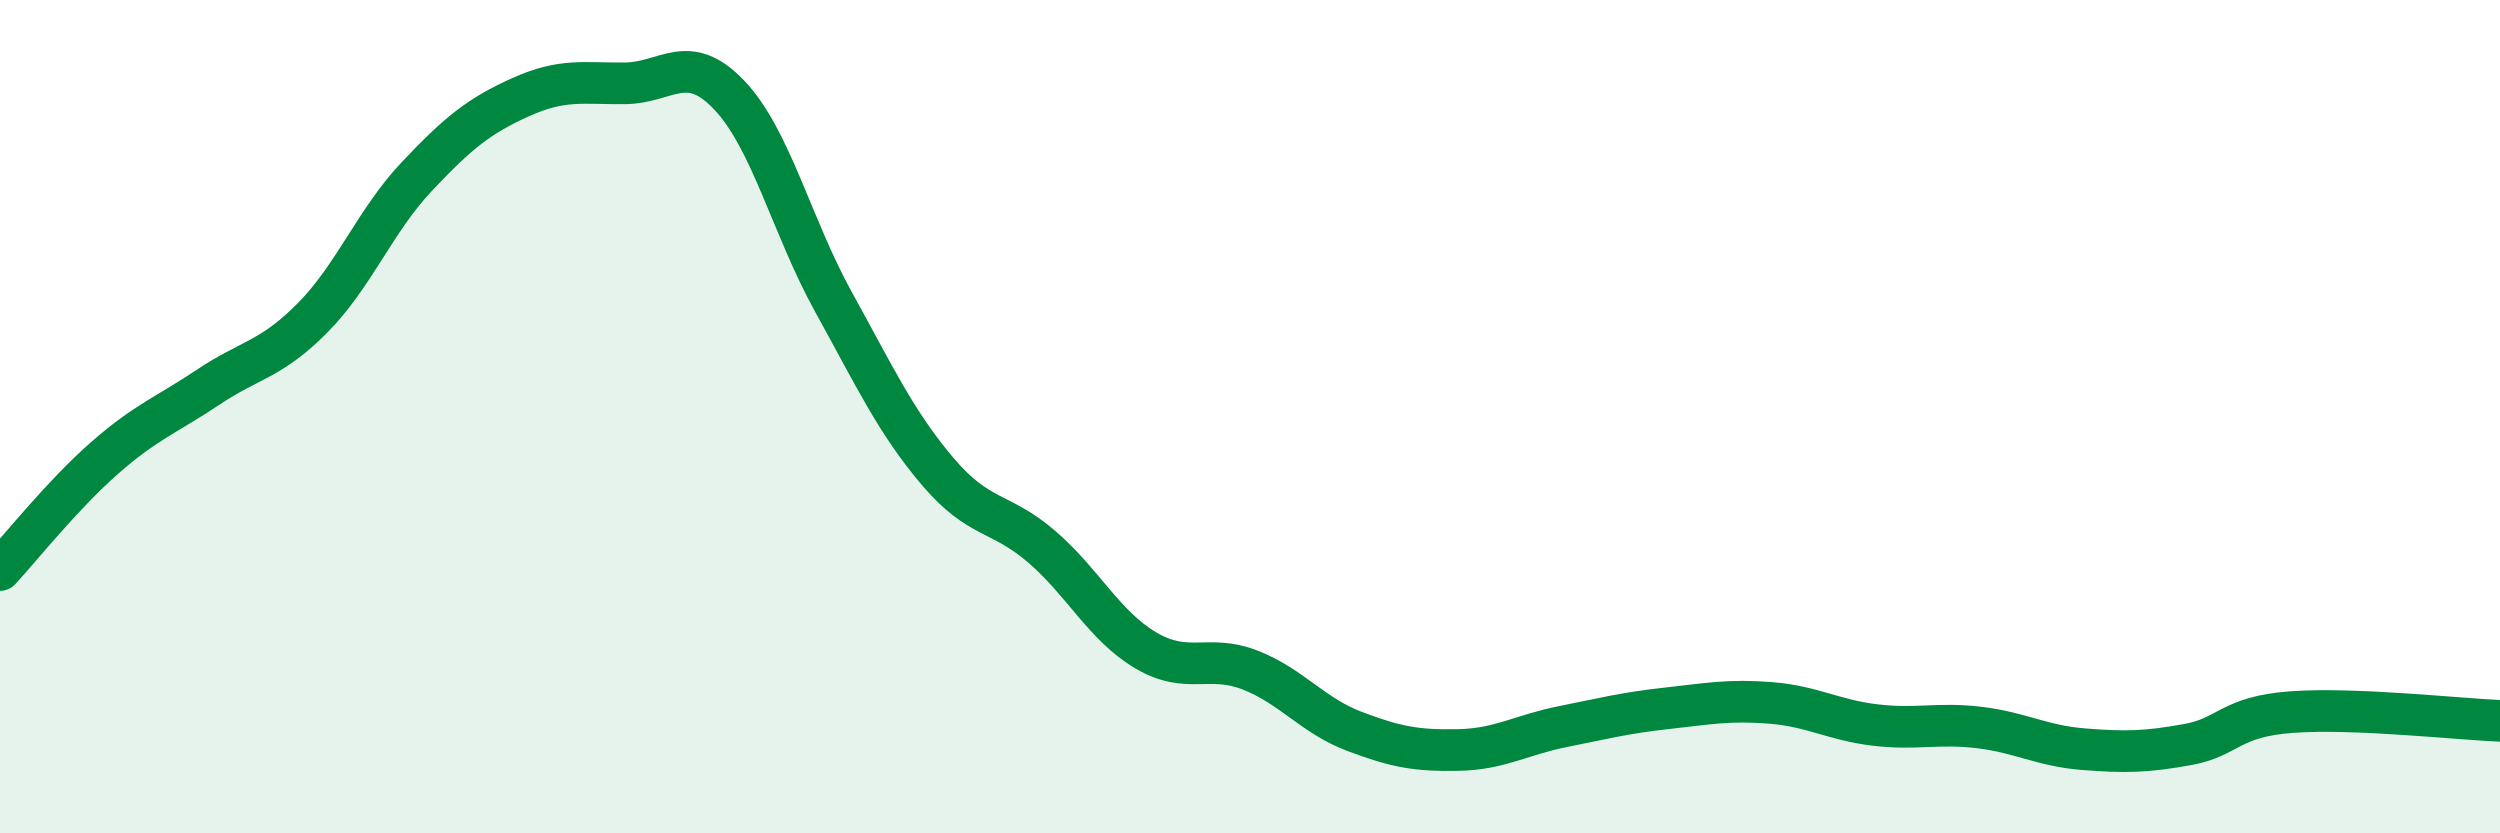 
    <svg width="60" height="20" viewBox="0 0 60 20" xmlns="http://www.w3.org/2000/svg">
      <path
        d="M 0,13.68 C 0.5,13.14 1.5,11.88 2.5,11 C 3.5,10.12 4,9.96 5,9.29 C 6,8.62 6.5,8.64 7.5,7.63 C 8.5,6.62 9,5.3 10,4.24 C 11,3.18 11.5,2.78 12.5,2.33 C 13.5,1.88 14,2.01 15,2 C 16,1.99 16.5,1.23 17.5,2.28 C 18.5,3.33 19,5.43 20,7.24 C 21,9.05 21.5,10.13 22.5,11.31 C 23.5,12.49 24,12.26 25,13.12 C 26,13.98 26.5,15.02 27.5,15.61 C 28.5,16.2 29,15.69 30,16.08 C 31,16.47 31.5,17.17 32.5,17.55 C 33.5,17.93 34,18.02 35,18 C 36,17.98 36.5,17.64 37.5,17.44 C 38.5,17.24 39,17.11 40,17 C 41,16.89 41.5,16.79 42.5,16.87 C 43.5,16.95 44,17.28 45,17.4 C 46,17.52 46.5,17.34 47.5,17.46 C 48.5,17.58 49,17.9 50,17.98 C 51,18.06 51.5,18.05 52.5,17.87 C 53.5,17.69 53.5,17.2 55,17.09 C 56.5,16.98 59,17.26 60,17.3L60 20L0 20Z"
        fill="#008740"
        opacity="0.1"
        stroke-linecap="round"
        stroke-linejoin="round"
      />
      <path
        d="M 0,13.68 C 0.5,13.14 1.5,11.88 2.5,11 C 3.5,10.12 4,9.96 5,9.29 C 6,8.62 6.5,8.64 7.5,7.63 C 8.5,6.62 9,5.3 10,4.24 C 11,3.18 11.5,2.78 12.5,2.33 C 13.5,1.88 14,2.01 15,2 C 16,1.99 16.5,1.23 17.5,2.28 C 18.5,3.33 19,5.43 20,7.24 C 21,9.05 21.5,10.13 22.5,11.31 C 23.5,12.49 24,12.26 25,13.12 C 26,13.98 26.5,15.02 27.5,15.61 C 28.5,16.2 29,15.69 30,16.08 C 31,16.47 31.5,17.17 32.5,17.55 C 33.5,17.93 34,18.02 35,18 C 36,17.98 36.5,17.64 37.5,17.44 C 38.5,17.24 39,17.11 40,17 C 41,16.89 41.5,16.79 42.5,16.87 C 43.5,16.95 44,17.28 45,17.4 C 46,17.52 46.5,17.34 47.5,17.46 C 48.5,17.58 49,17.9 50,17.98 C 51,18.06 51.5,18.05 52.5,17.87 C 53.5,17.69 53.5,17.2 55,17.09 C 56.5,16.98 59,17.26 60,17.3"
        stroke="#008740"
        stroke-width="1"
        fill="none"
        stroke-linecap="round"
        stroke-linejoin="round"
      />
    </svg>
  